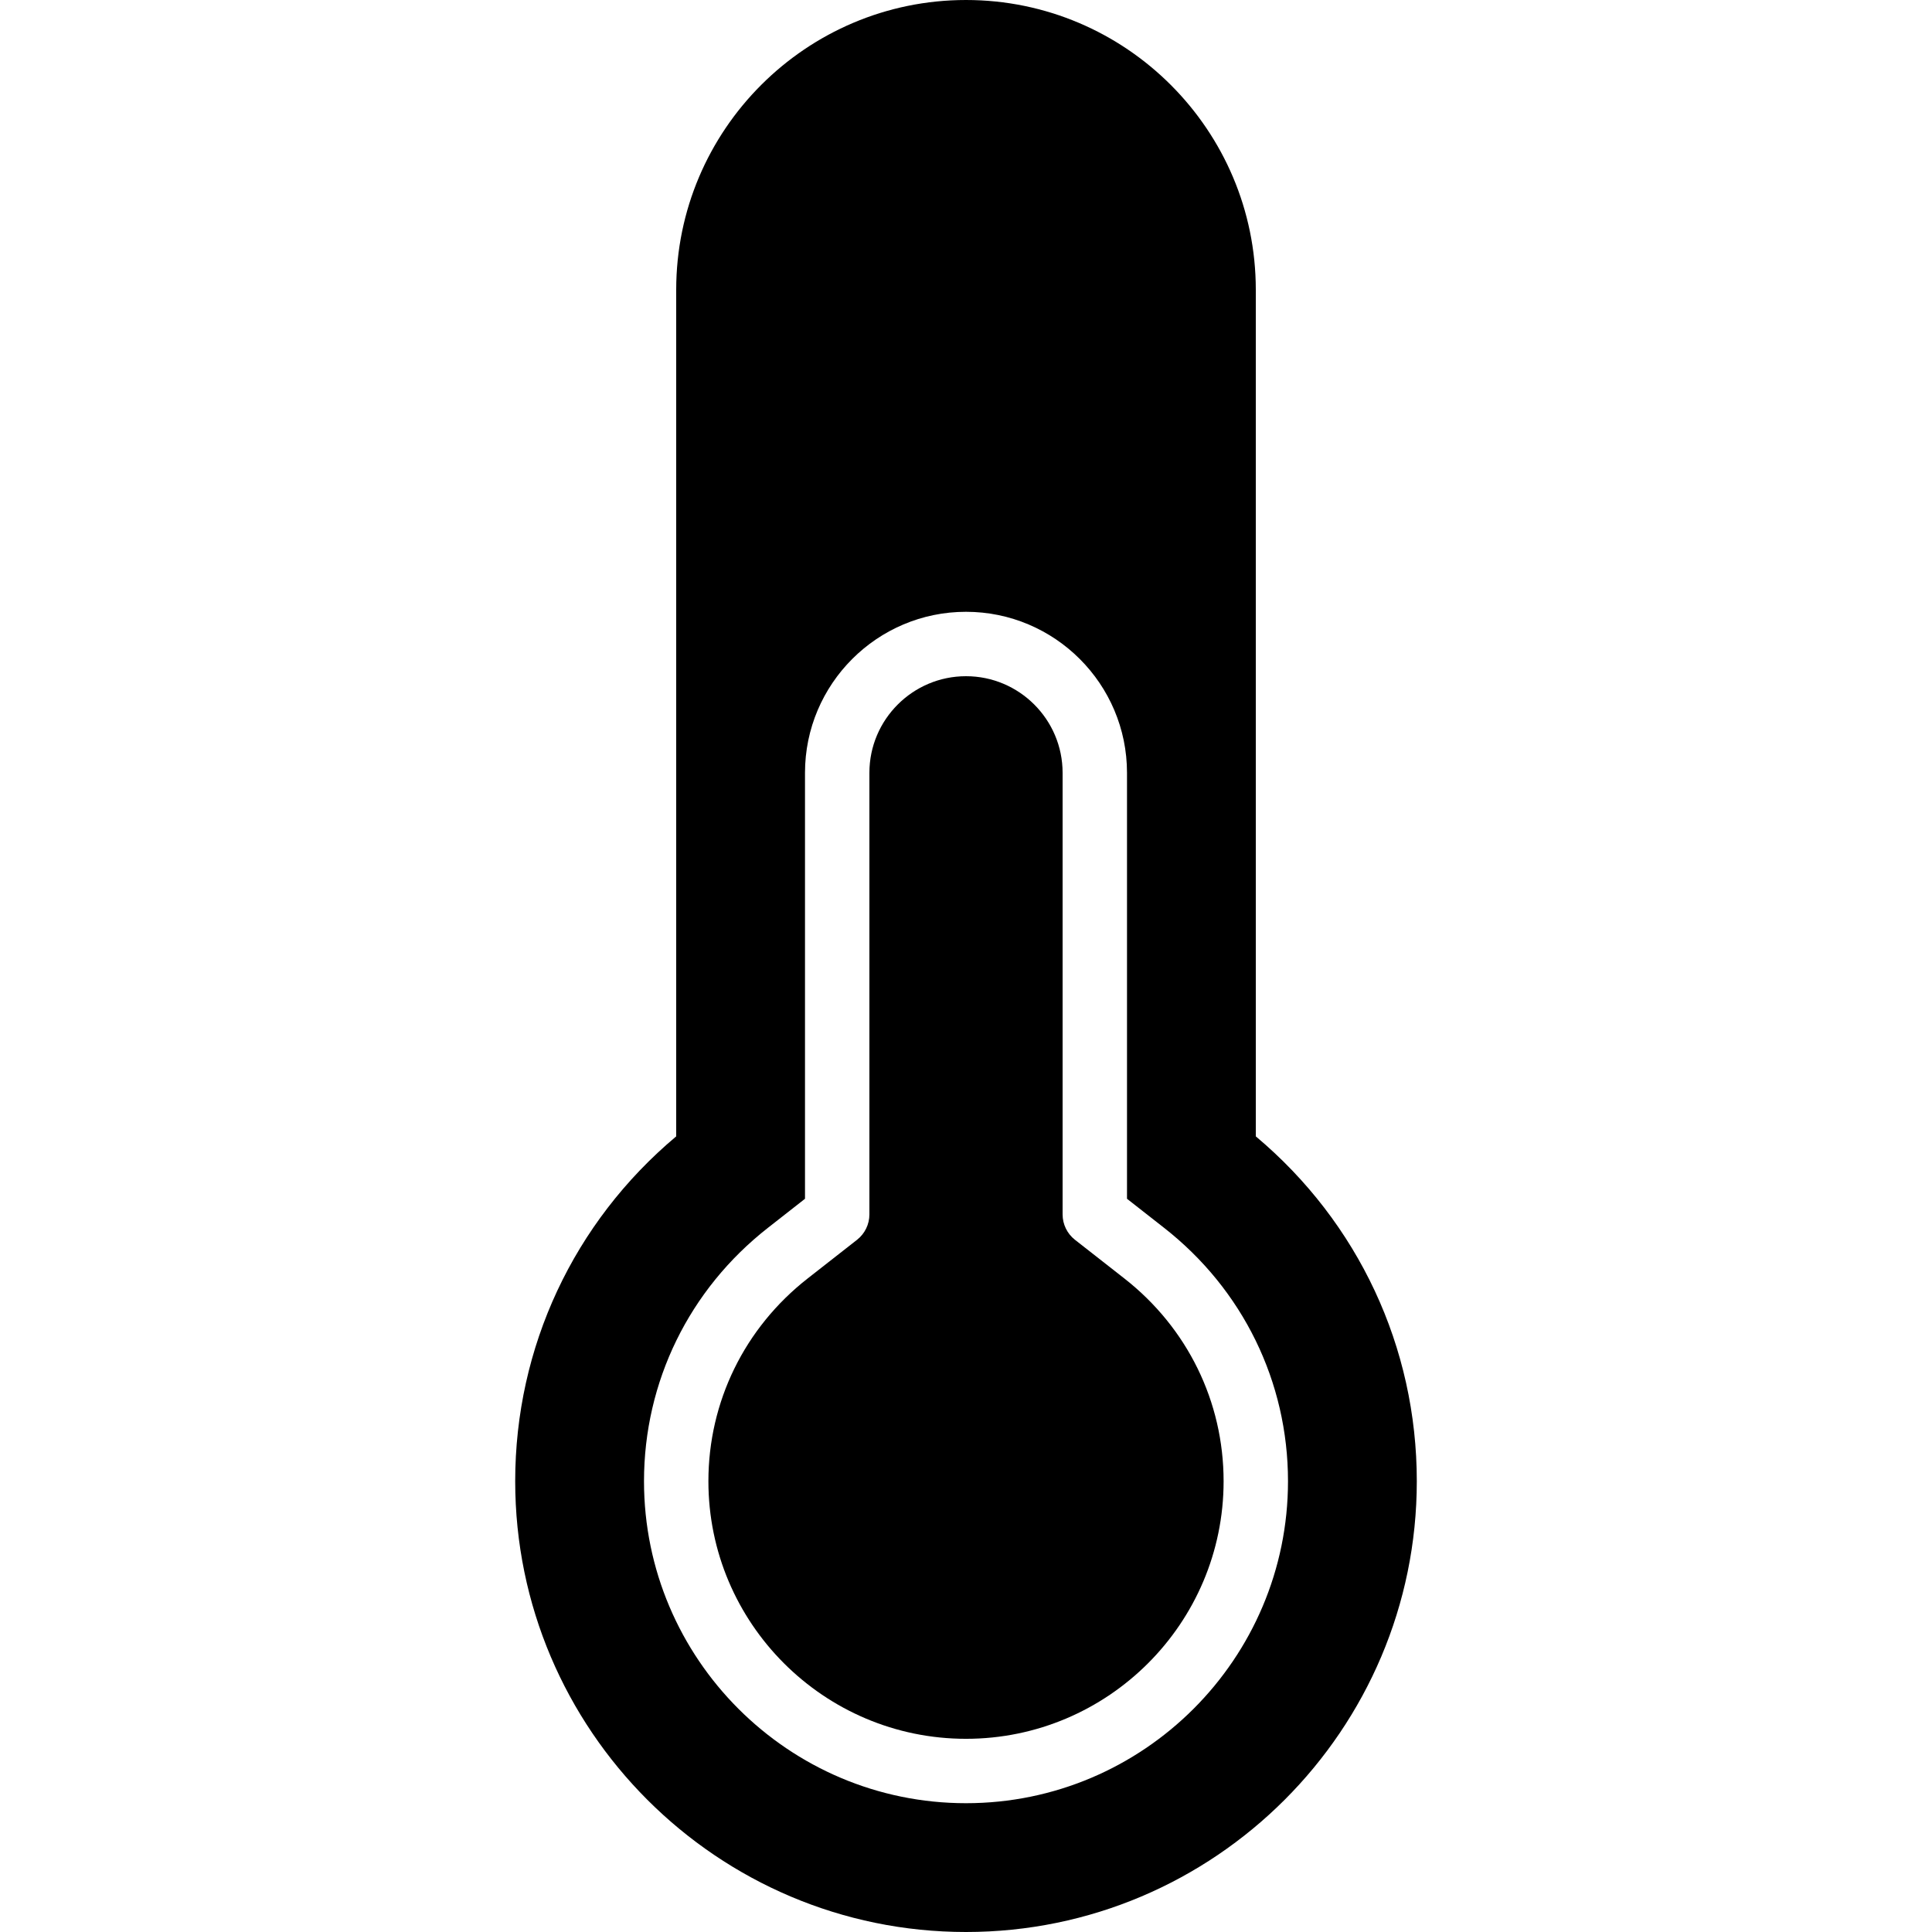<?xml version="1.0" encoding="iso-8859-1"?>
<!-- Generator: Adobe Illustrator 19.0.0, SVG Export Plug-In . SVG Version: 6.00 Build 0)  -->
<svg version="1.1" id="Layer_1" xmlns="http://www.w3.org/2000/svg" xmlns:xlink="http://www.w3.org/1999/xlink" x="0px" y="0px"
	 viewBox="0 0 512 512" style="enable-background:new 0 0 512 512;" xml:space="preserve">
<g>
	<g>
		<g>
			<path d="M297.967,338.808l-13.09-10.249c-2.065-1.621-3.277-4.096-3.277-6.716V204.801c0-14.114-11.486-25.6-25.6-25.6
				c-14.114,0-25.6,11.486-25.6,25.6v117.043c0,2.62-1.212,5.094-3.277,6.716l-13.09,10.249c-16.717,13.082-26.3,32.666-26.3,53.726
				c0,37.641,30.626,68.267,68.267,68.267c37.641,0,68.267-30.626,68.267-68.267C324.267,371.474,314.684,351.89,297.967,338.808z"
				/>
			<path d="M332.8,301.15V76.8C332.8,34.449,298.351,0,256,0s-76.8,34.449-76.8,76.8v224.35
				c-27.179,22.81-42.667,55.876-42.667,91.383C136.533,458.411,190.123,512,256,512s119.467-53.589,119.467-119.467
				C375.467,357.026,359.979,323.959,332.8,301.15z M256,477.867c-47.053,0-85.333-38.281-85.333-85.333
				c0-26.342,11.972-50.816,32.853-67.157l9.813-7.689V204.8c0-23.526,19.14-42.667,42.667-42.667s42.667,19.14,42.667,42.667
				v112.888l9.813,7.689c20.881,16.341,32.853,40.815,32.853,67.157C341.333,439.586,303.053,477.867,256,477.867z"/>
		</g>
	</g>
</g>
<g>
</g>
<g>
</g>
<g>
</g>
<g>
</g>
<g>
</g>
<g>
</g>
<g>
</g>
<g>
</g>
<g>
</g>
<g>
</g>
<g>
</g>
<g>
</g>
<g>
</g>
<g>
</g>
<g>
</g>
</svg>
